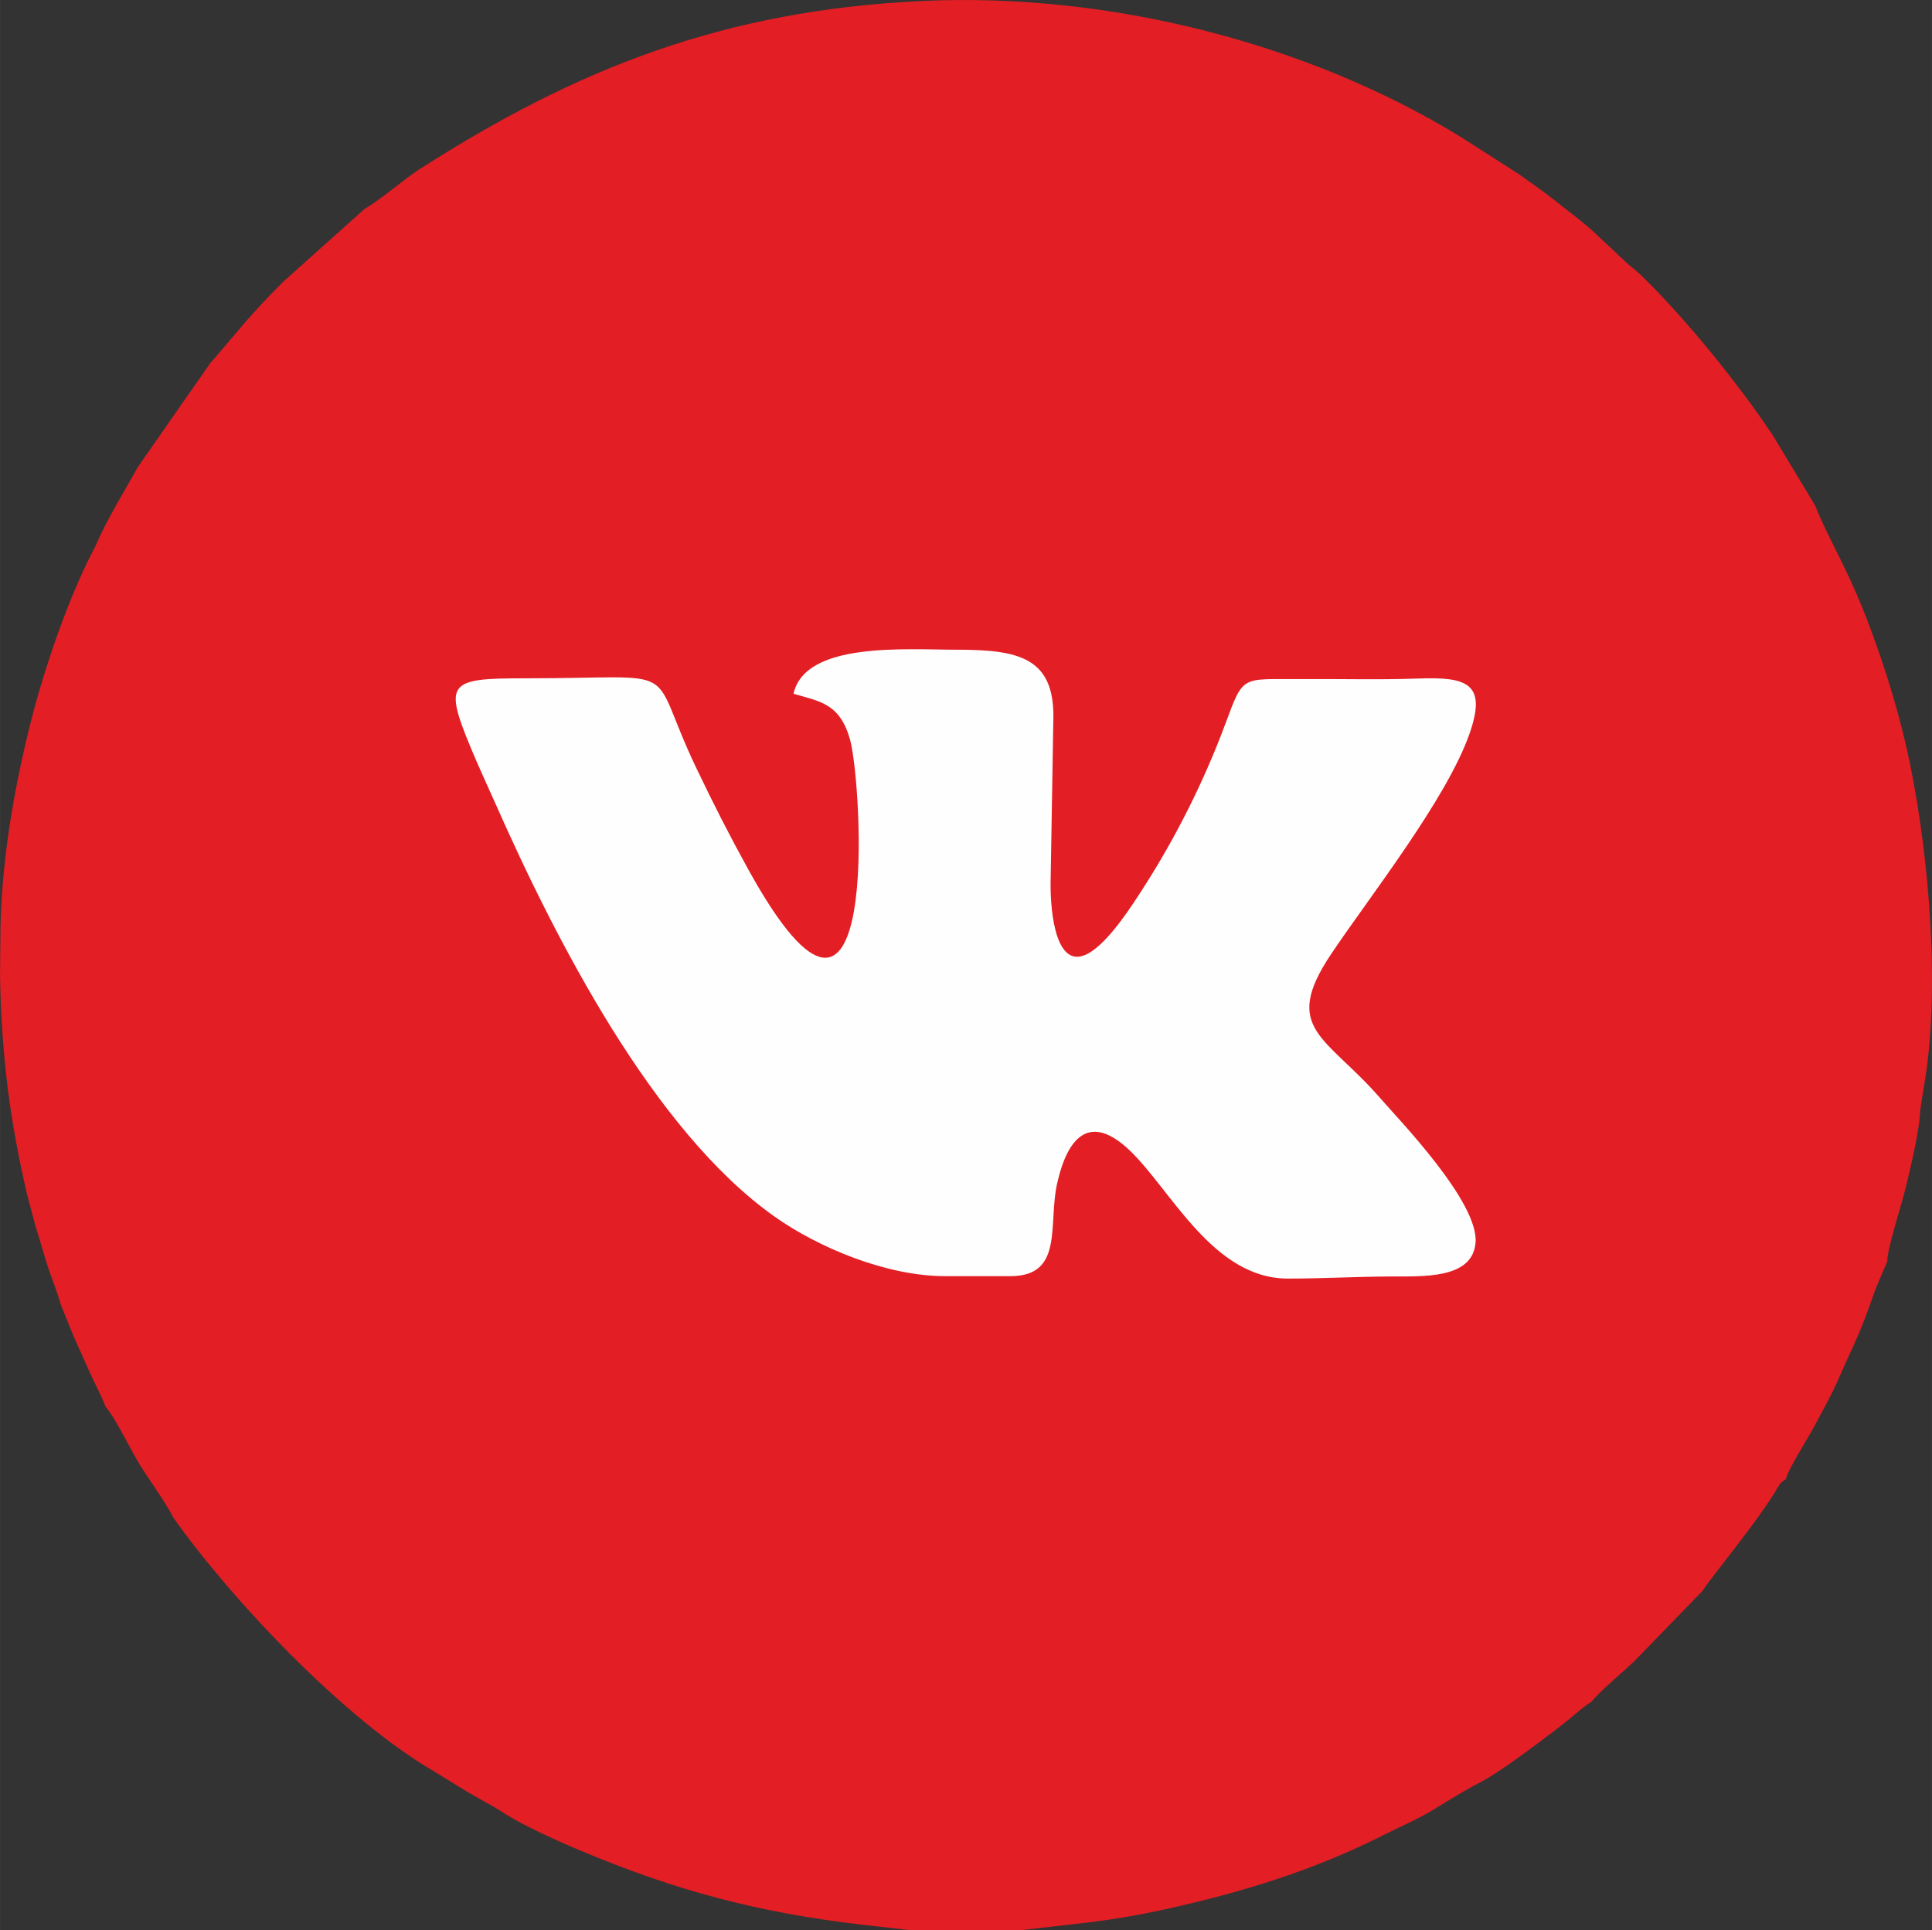 <?xml version="1.0" encoding="UTF-8"?> <!-- Creator: CorelDRAW X6 --> <svg xmlns="http://www.w3.org/2000/svg" xmlns:xlink="http://www.w3.org/1999/xlink" xml:space="preserve" width="47.541mm" height="47.507mm" style="shape-rendering:geometricPrecision; text-rendering:geometricPrecision; image-rendering:optimizeQuality; fill-rule:evenodd; clip-rule:evenodd" viewBox="0 0 556897 556508"><rect x="0" y="0" width="556897" height="556508" fill="#333333" stroke="none"/> <defs> <style type="text/css"> <![CDATA[ .fil1 {fill:#E31E24} .fil0 {fill:#FEFEFE} ]]> </style> </defs> <g id="Слой_x0020_1">  <g id="_1305063008"> <ellipse class="fil0" cx="278449" cy="278254" rx="235284" ry="231958"></ellipse> <path class="fil1" d="M374677 195787c11174,-74 23001,260 34076,-152 14181,-527 20014,1371 14750,16156 -6716,18867 -28696,46734 -39731,63177 -14668,21854 -1438,23705 14269,41864 5160,5965 28211,29726 27292,41417 -840,10677 -15349,9717 -24925,9792 -11130,87 -18842,599 -29208,599 -21645,0 -33699,-25703 -45647,-37024 -10929,-10355 -17632,-4690 -20841,9648 -2646,11827 2029,26680 -13490,26680l-18777 0c-16819,0 -36506,-8152 -49381,-17316 -34868,-24820 -62954,-79744 -80573,-119640 -2301,-5210 -4485,-9821 -6805,-15416 -7868,-18987 -6326,-20011 15751,-20001 47107,25 34550,-4956 49239,25791 5205,10892 9622,19549 15084,29433 38533,69731 32697,-25240 29281,-37489 -2939,-10533 -8734,-11065 -16311,-13279 3356,-15096 32244,-12702 47192,-12702 17463,0 27850,2196 27719,19373l-809 47986c-69,7947 1422,26877 12014,19495 5478,-3818 11229,-12669 15493,-19392 8724,-13754 16744,-29590 22839,-46011 5337,-14380 4532,-12877 21498,-12989zm-269551 -135591l-23503 21052c-10144,10157 -12511,13674 -21050,23503l-20818 29858c-4241,7675 -9084,15331 -12314,22996 -7446,13920 -14670,34870 -18847,51663 -4751,19106 -8480,40747 -8480,61242l-114 10601c376,22956 2850,41969 7764,63117l2439 9210c1257,3904 2294,7785 3560,11727 1095,3409 2766,7231 3738,10986l3780 9278c1577,3547 2964,6580 4517,10089 1499,3385 3396,6807 4633,10079 2800,3196 6968,11917 9524,16144 3023,4998 7492,10904 10031,15846 16574,23483 49231,58059 75026,73082 3223,1948 6713,4182 10319,6321 3378,2003 7072,3812 10545,6176 5266,3273 15060,7763 21559,10453 27602,11592 51169,17789 80785,21287l14134 1604 32008 0 19694 -2268c5996,-731 12948,-1857 19076,-3162 23513,-5004 45143,-11601 65566,-21938 5093,-2578 10417,-4833 14765,-7543 4026,-2508 10250,-6296 14069,-8148 5216,-3037 10859,-7148 16075,-11072 2681,-2016 5448,-4062 7888,-6037 2811,-2276 4663,-4064 7390,-5800 1764,-2508 9515,-8933 12504,-11880l19477 -20091c1675,-2952 14656,-18498 20646,-28157 1544,-2490 1320,-2657 3295,-3951 245,-2175 6465,-12028 7923,-14762 3098,-5811 5377,-9811 7723,-15241 2456,-5685 4778,-10217 6964,-15955 1153,-3027 2138,-5690 3156,-8693l3112 -7401c47,-250 205,-296 330,-424 -305,-3156 4168,-16703 5333,-21624 1431,-6045 3877,-15869 4166,-22304l971 -6259c4936,-27494 1624,-66620 -3955,-93753 -2762,-13441 -6896,-26814 -11521,-39203 -6387,-17105 -11980,-25351 -15792,-35105l-12317 -20405c-9765,-14578 -24902,-33432 -37984,-46085 -1838,-1778 -3006,-2386 -4825,-4214l-9328 -8761c-3301,-2896 -6615,-5311 -10426,-8366 -3343,-2679 -6853,-5041 -10376,-7601l-17010 -10898c-44303,-27138 -101555,-41582 -154788,-39139 -57483,2637 -99926,19488 -145295,48556 -4426,2836 -11221,8817 -15743,11372z"></path> </g> </g> </svg> 
